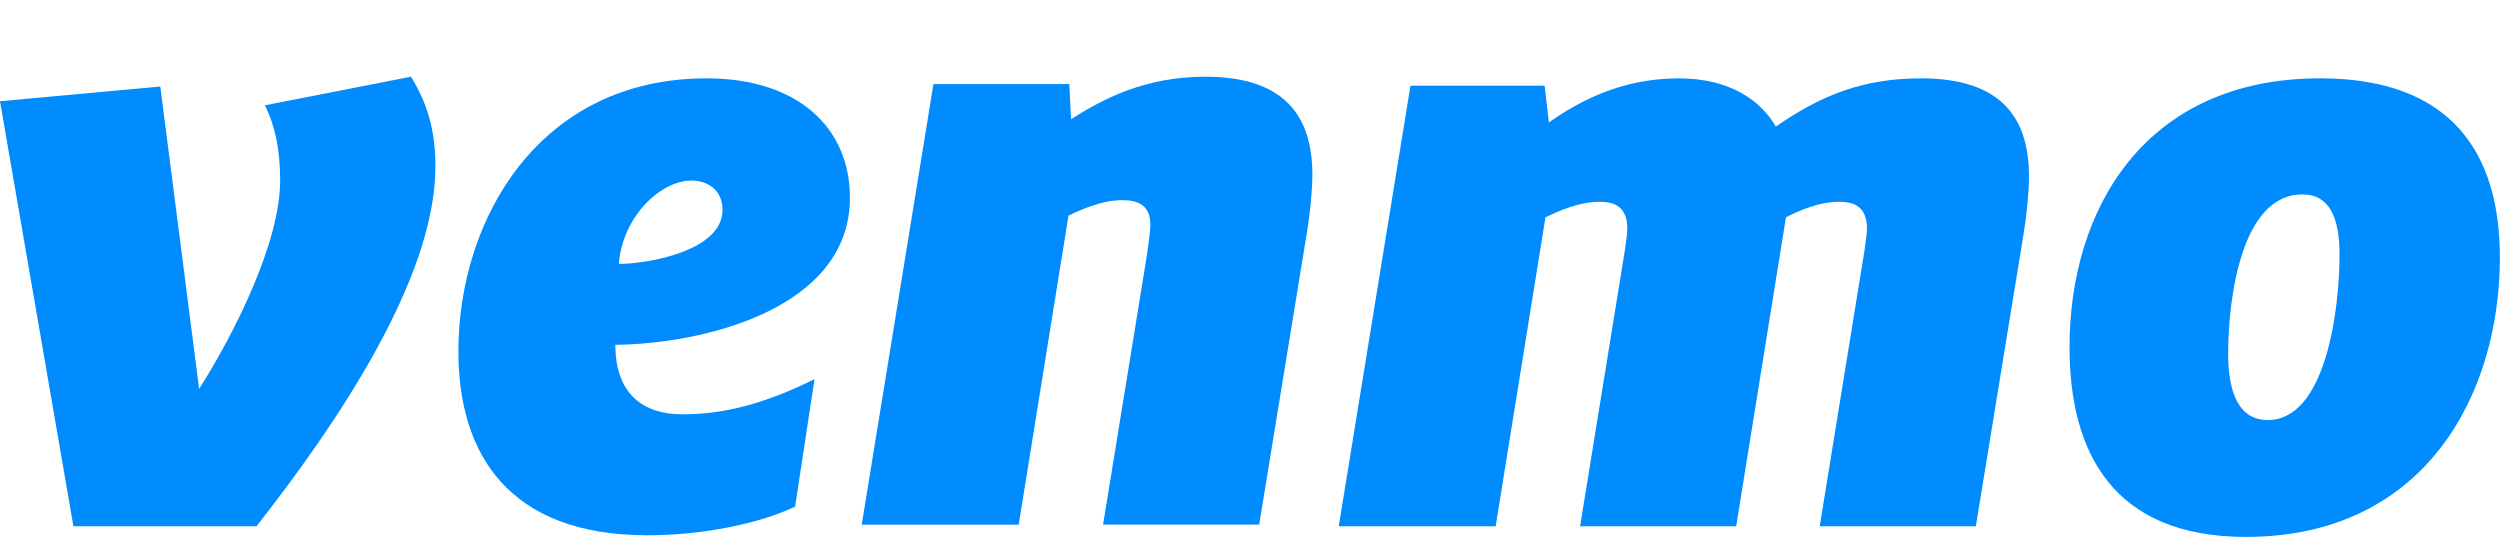 <svg width="149" height="32" viewBox="0 0 149 32" fill="none" xmlns="http://www.w3.org/2000/svg">
<g clip-path="url(#clip0_2757_52559)">
<path d="M24.491 4.571C25.497 6.18 25.951 7.837 25.951 9.93C25.951 16.605 20.064 25.276 15.287 31.365H4.376L0 6.033L9.554 5.155L11.868 23.18C14.03 19.771 16.697 14.413 16.697 10.759C16.697 8.76 16.343 7.398 15.79 6.276L24.491 4.571Z" fill="#008CFF"/>
<path d="M36.877 15.728C38.636 15.728 43.062 14.949 43.062 12.514C43.062 11.344 42.208 10.761 41.201 10.761C39.44 10.761 37.129 12.805 36.877 15.728ZM36.676 20.551C36.676 23.525 38.384 24.692 40.648 24.692C43.114 24.692 45.475 24.108 48.544 22.599L47.388 30.197C45.226 31.22 41.856 31.902 38.586 31.902C30.29 31.902 27.32 27.031 27.32 20.942C27.32 13.05 32.15 4.669 42.108 4.669C47.59 4.669 50.656 7.643 50.656 11.783C50.656 18.458 41.807 20.503 36.676 20.551Z" fill="#008CFF"/>
<path d="M78.218 10.419C78.218 11.393 78.066 12.806 77.913 13.73L75.047 31.268H65.743L68.359 15.191C68.408 14.755 68.561 13.877 68.561 13.39C68.561 12.22 67.806 11.929 66.899 11.929C65.693 11.929 64.485 12.464 63.681 12.855L60.715 31.269H51.359L55.633 5.01H63.73L63.833 7.106C65.743 5.888 68.259 4.571 71.828 4.571C76.556 4.571 78.218 6.91 78.218 10.419Z" fill="#008CFF"/>
<path d="M105.84 7.544C108.505 5.694 111.021 4.669 114.489 4.669C119.266 4.669 120.928 7.008 120.928 10.518C120.928 11.492 120.776 12.905 120.624 13.828L117.76 31.367H108.455L111.12 14.95C111.169 14.511 111.272 13.975 111.272 13.636C111.272 12.319 110.517 12.027 109.61 12.027C108.455 12.027 107.299 12.514 106.442 12.953L103.476 31.367H94.173L96.838 14.95C96.887 14.511 96.987 13.976 96.987 13.636C96.987 12.319 96.231 12.027 95.328 12.027C94.12 12.027 92.915 12.563 92.11 12.954L89.141 31.367H79.789L84.063 5.109H92.061L92.312 7.301C94.173 5.987 96.686 4.67 100.056 4.67C102.973 4.669 104.883 5.887 105.84 7.544Z" fill="#008CFF"/>
<path d="M139.436 15.192C139.436 13.049 138.882 11.587 137.224 11.587C133.552 11.587 132.798 17.871 132.798 21.086C132.798 23.524 133.503 25.034 135.161 25.034C138.631 25.034 139.436 18.407 139.436 15.192ZM123.344 20.698C123.344 12.417 127.869 4.668 138.28 4.668C146.126 4.668 148.993 9.152 148.993 15.339C148.993 23.524 144.517 32 133.854 32C125.959 32 123.344 26.982 123.344 20.698Z" fill="#008CFF"/>
</g>
<defs>
<clipPath id="clip0_2757_52559">
<rect width="149" height="32" fill="white"/>
</clipPath>
</defs>
</svg>
